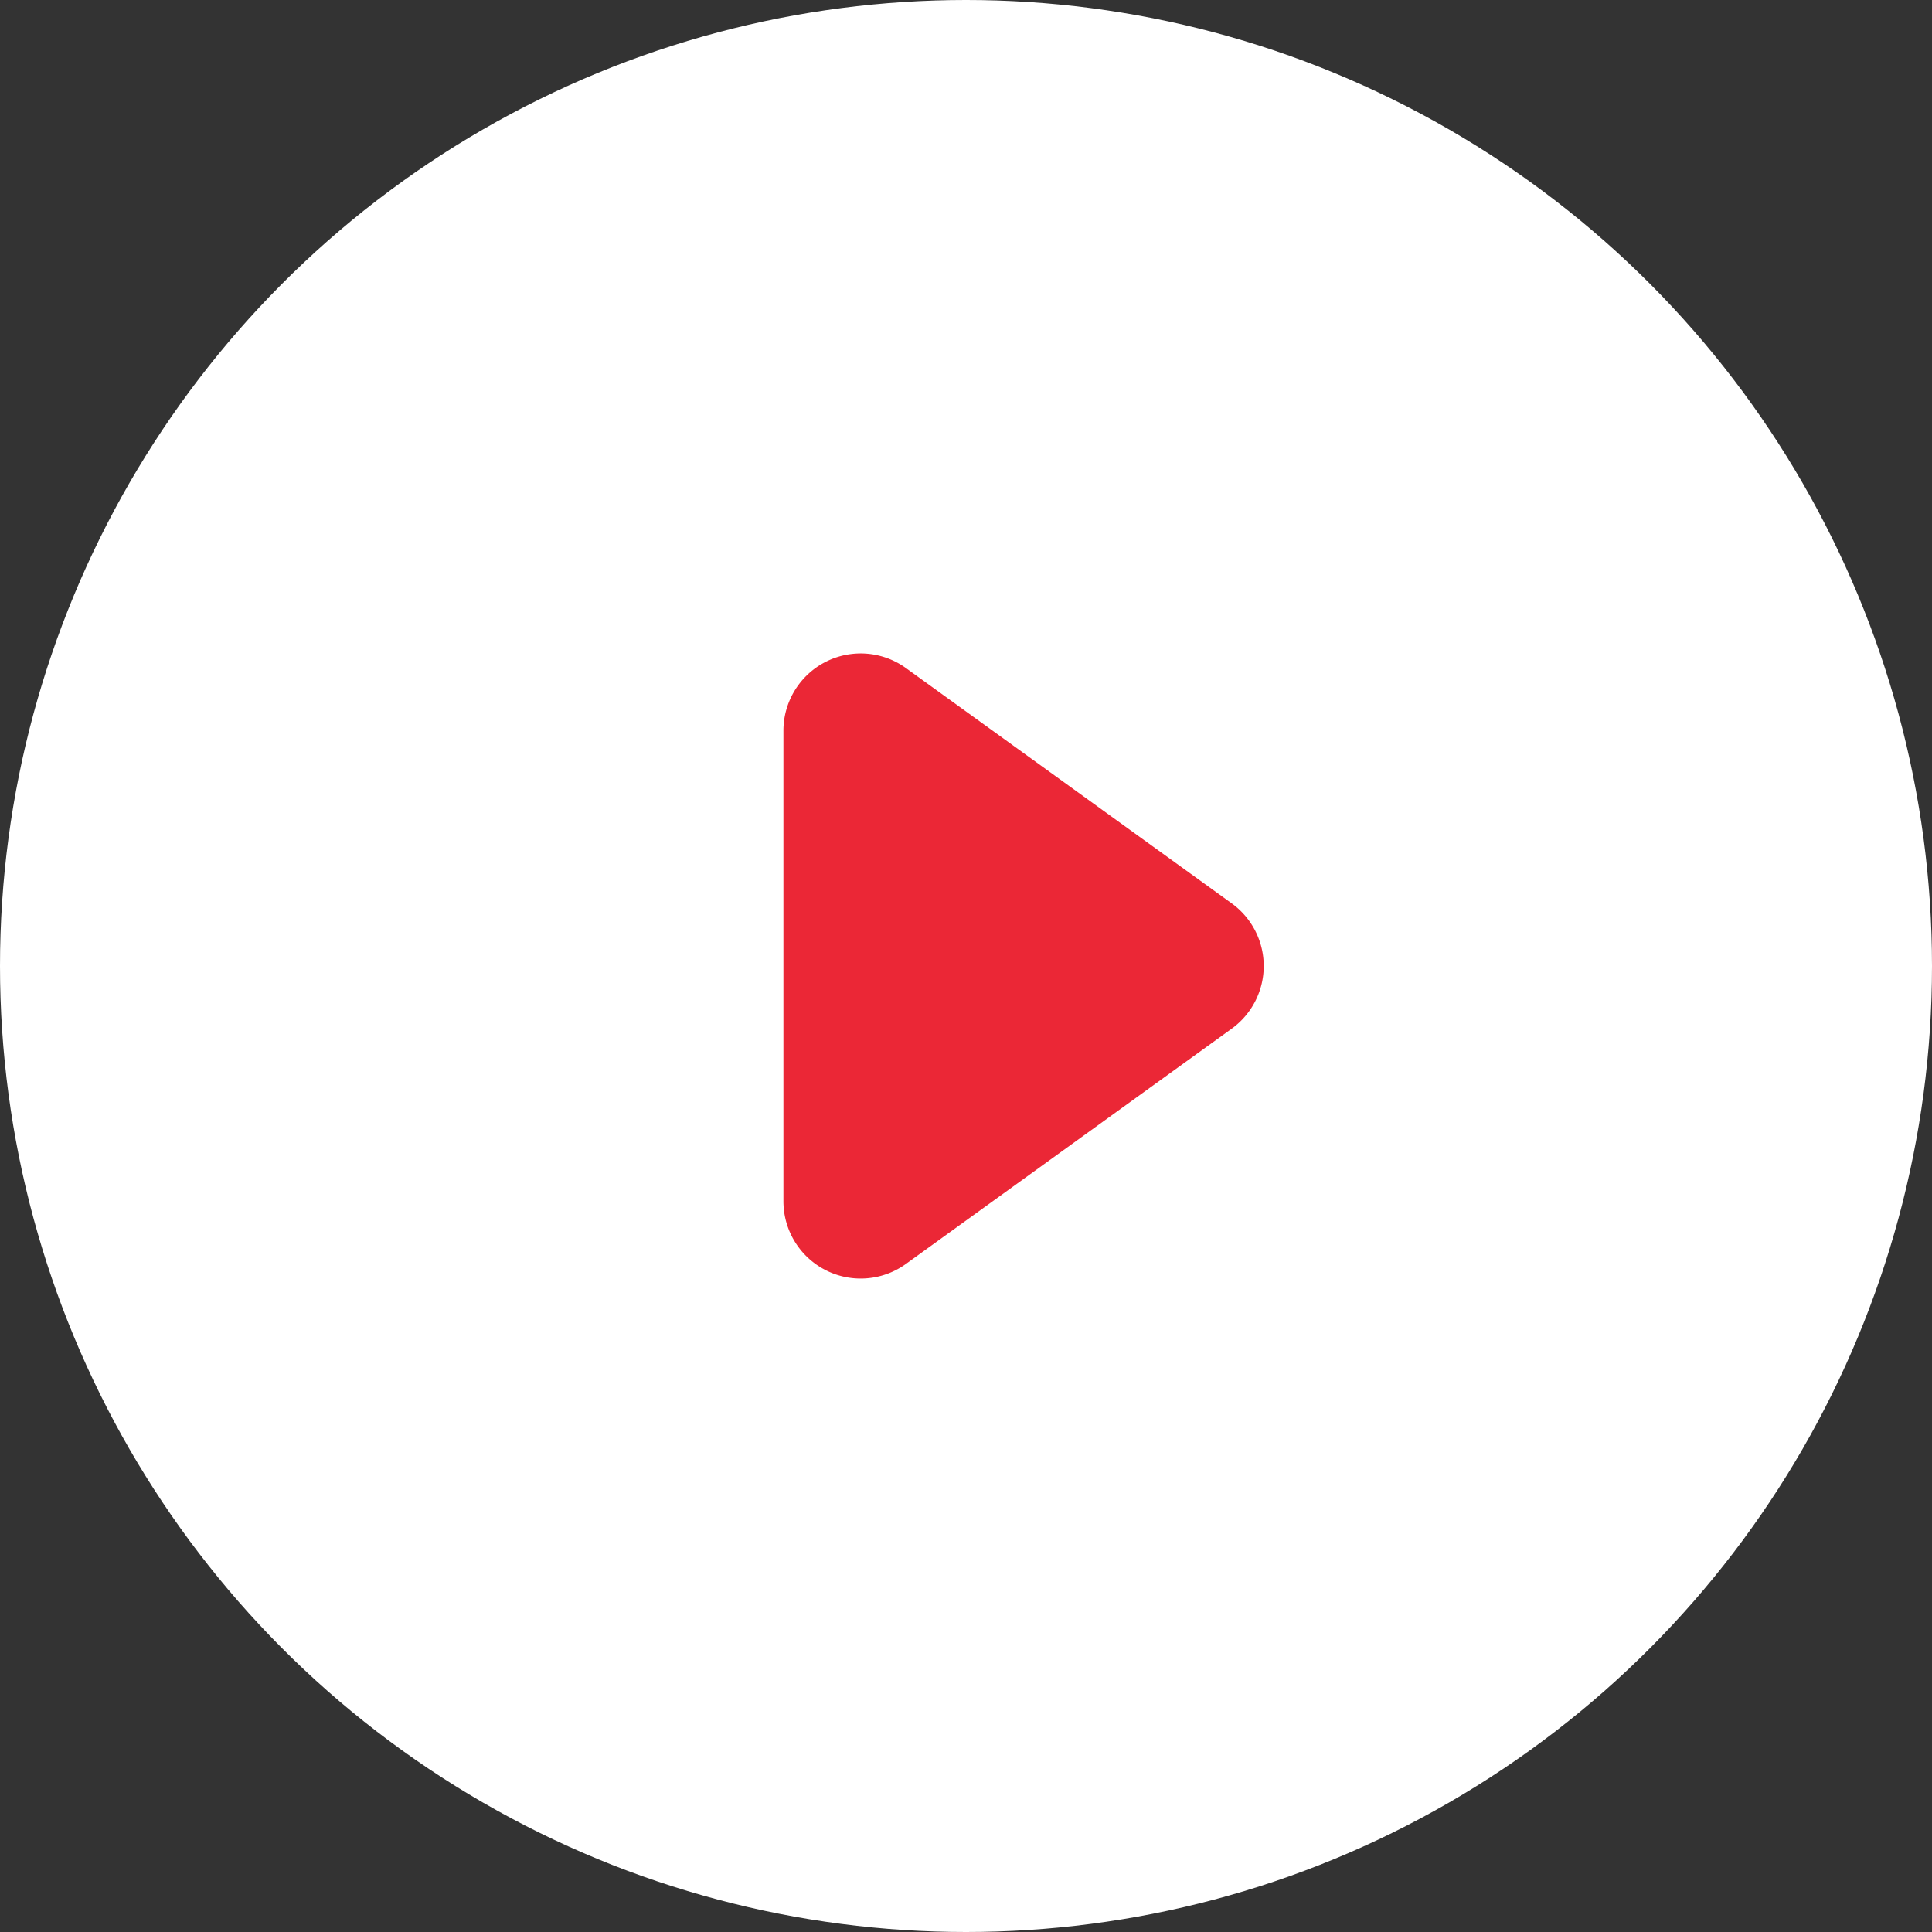<svg id="コンポーネント_2_25" data-name="コンポーネント 2 – 25" xmlns="http://www.w3.org/2000/svg" width="50" height="50" viewBox="0 0 50 50">
  <rect x="0" y="0" width="50" height="50" fill="#333333" stroke="none"/>
  <circle id="楕円形_1" data-name="楕円形 1" cx="25" cy="25" r="25" fill="#fff"/>
  <path id="多角形_2" data-name="多角形 2" d="M8.379,2.245a2,2,0,0,1,3.243,0l6.088,8.43a2,2,0,0,1-1.621,3.171H3.912A2,2,0,0,1,2.29,10.675Z" transform="translate(34.121 15) rotate(90)" fill="#eb2736"/>
</svg>
